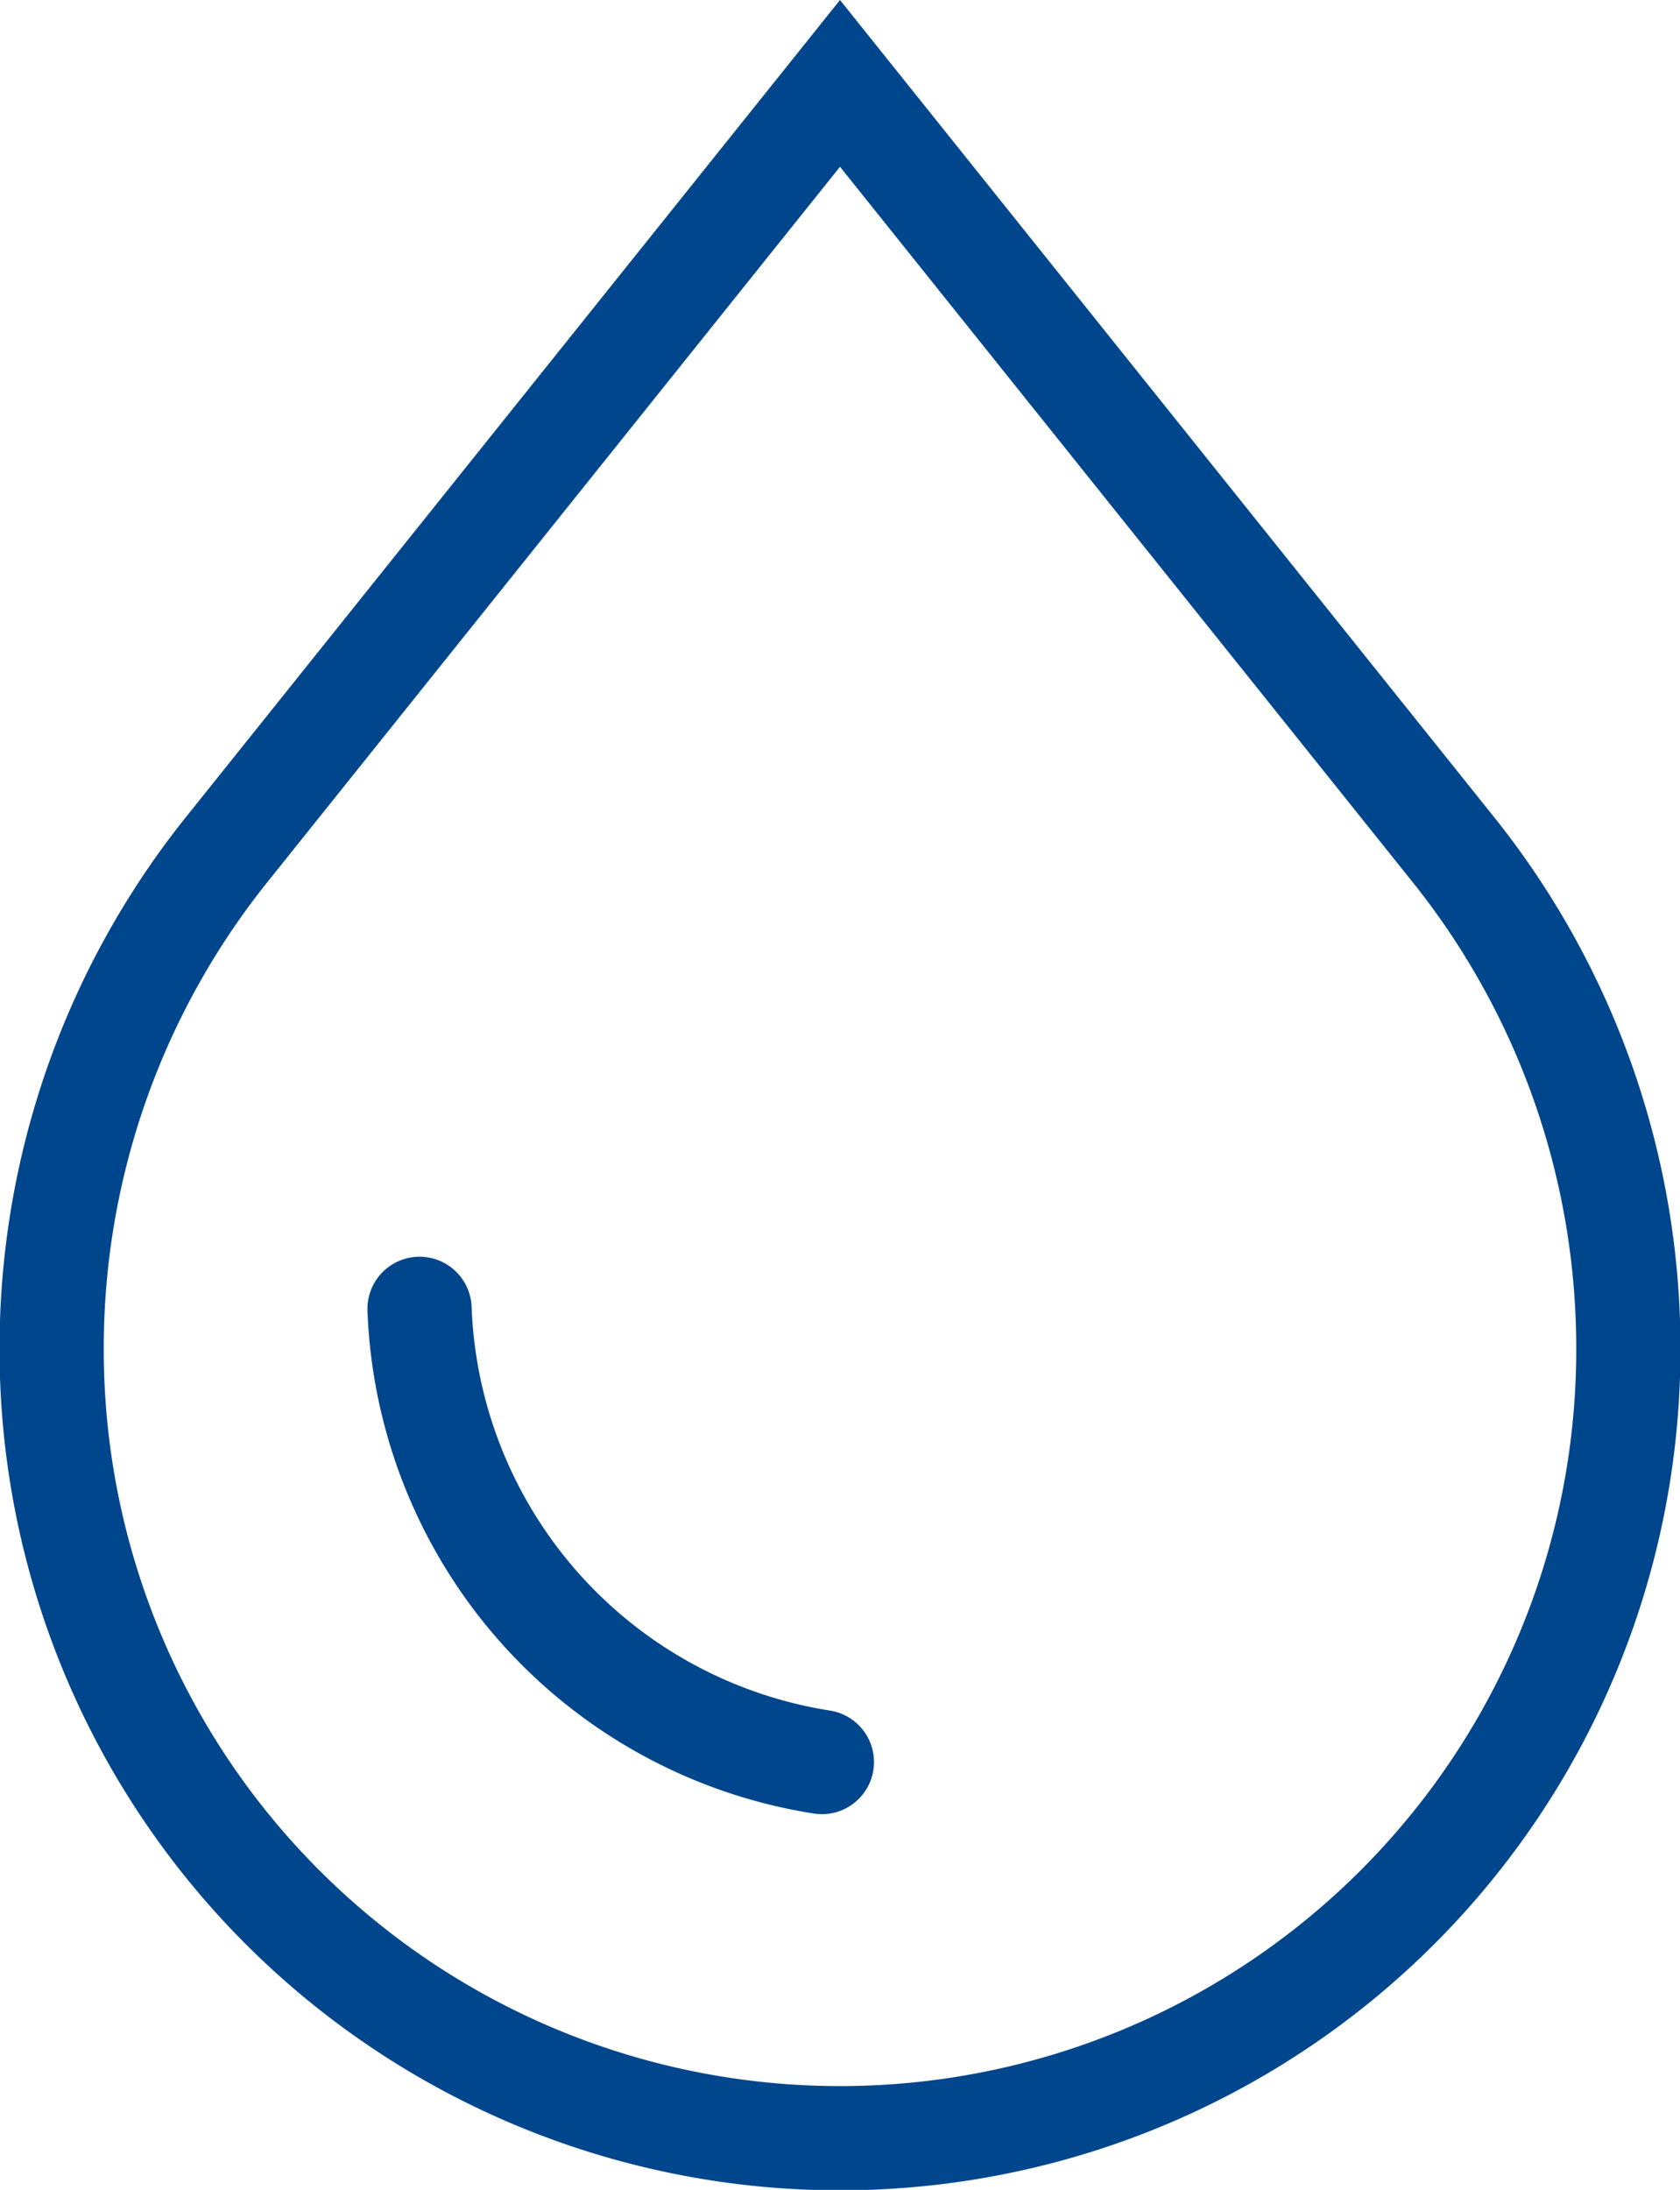 <svg xmlns="http://www.w3.org/2000/svg" viewBox="0 0 18.54 24.16"><defs><style>.cls-1,.cls-2{fill:none;stroke:#00468c;stroke-miterlimit:10;stroke-width:1.15px;}.cls-2{stroke-linecap:round;}</style></defs><g id="Layer_2" data-name="Layer 2"><g id="EmergencyContactPanel"><path class="cls-1" d="M2.48,9.4A8.8,8.8,0,0,0,.57,14.89a8.7,8.7,0,0,0,17.4,0A8.8,8.8,0,0,0,16.06,9.4L9.27.92Z"/><path class="cls-2" d="M9.07,19.44a5.26,5.26,0,0,1-4.44-5"/></g></g></svg>